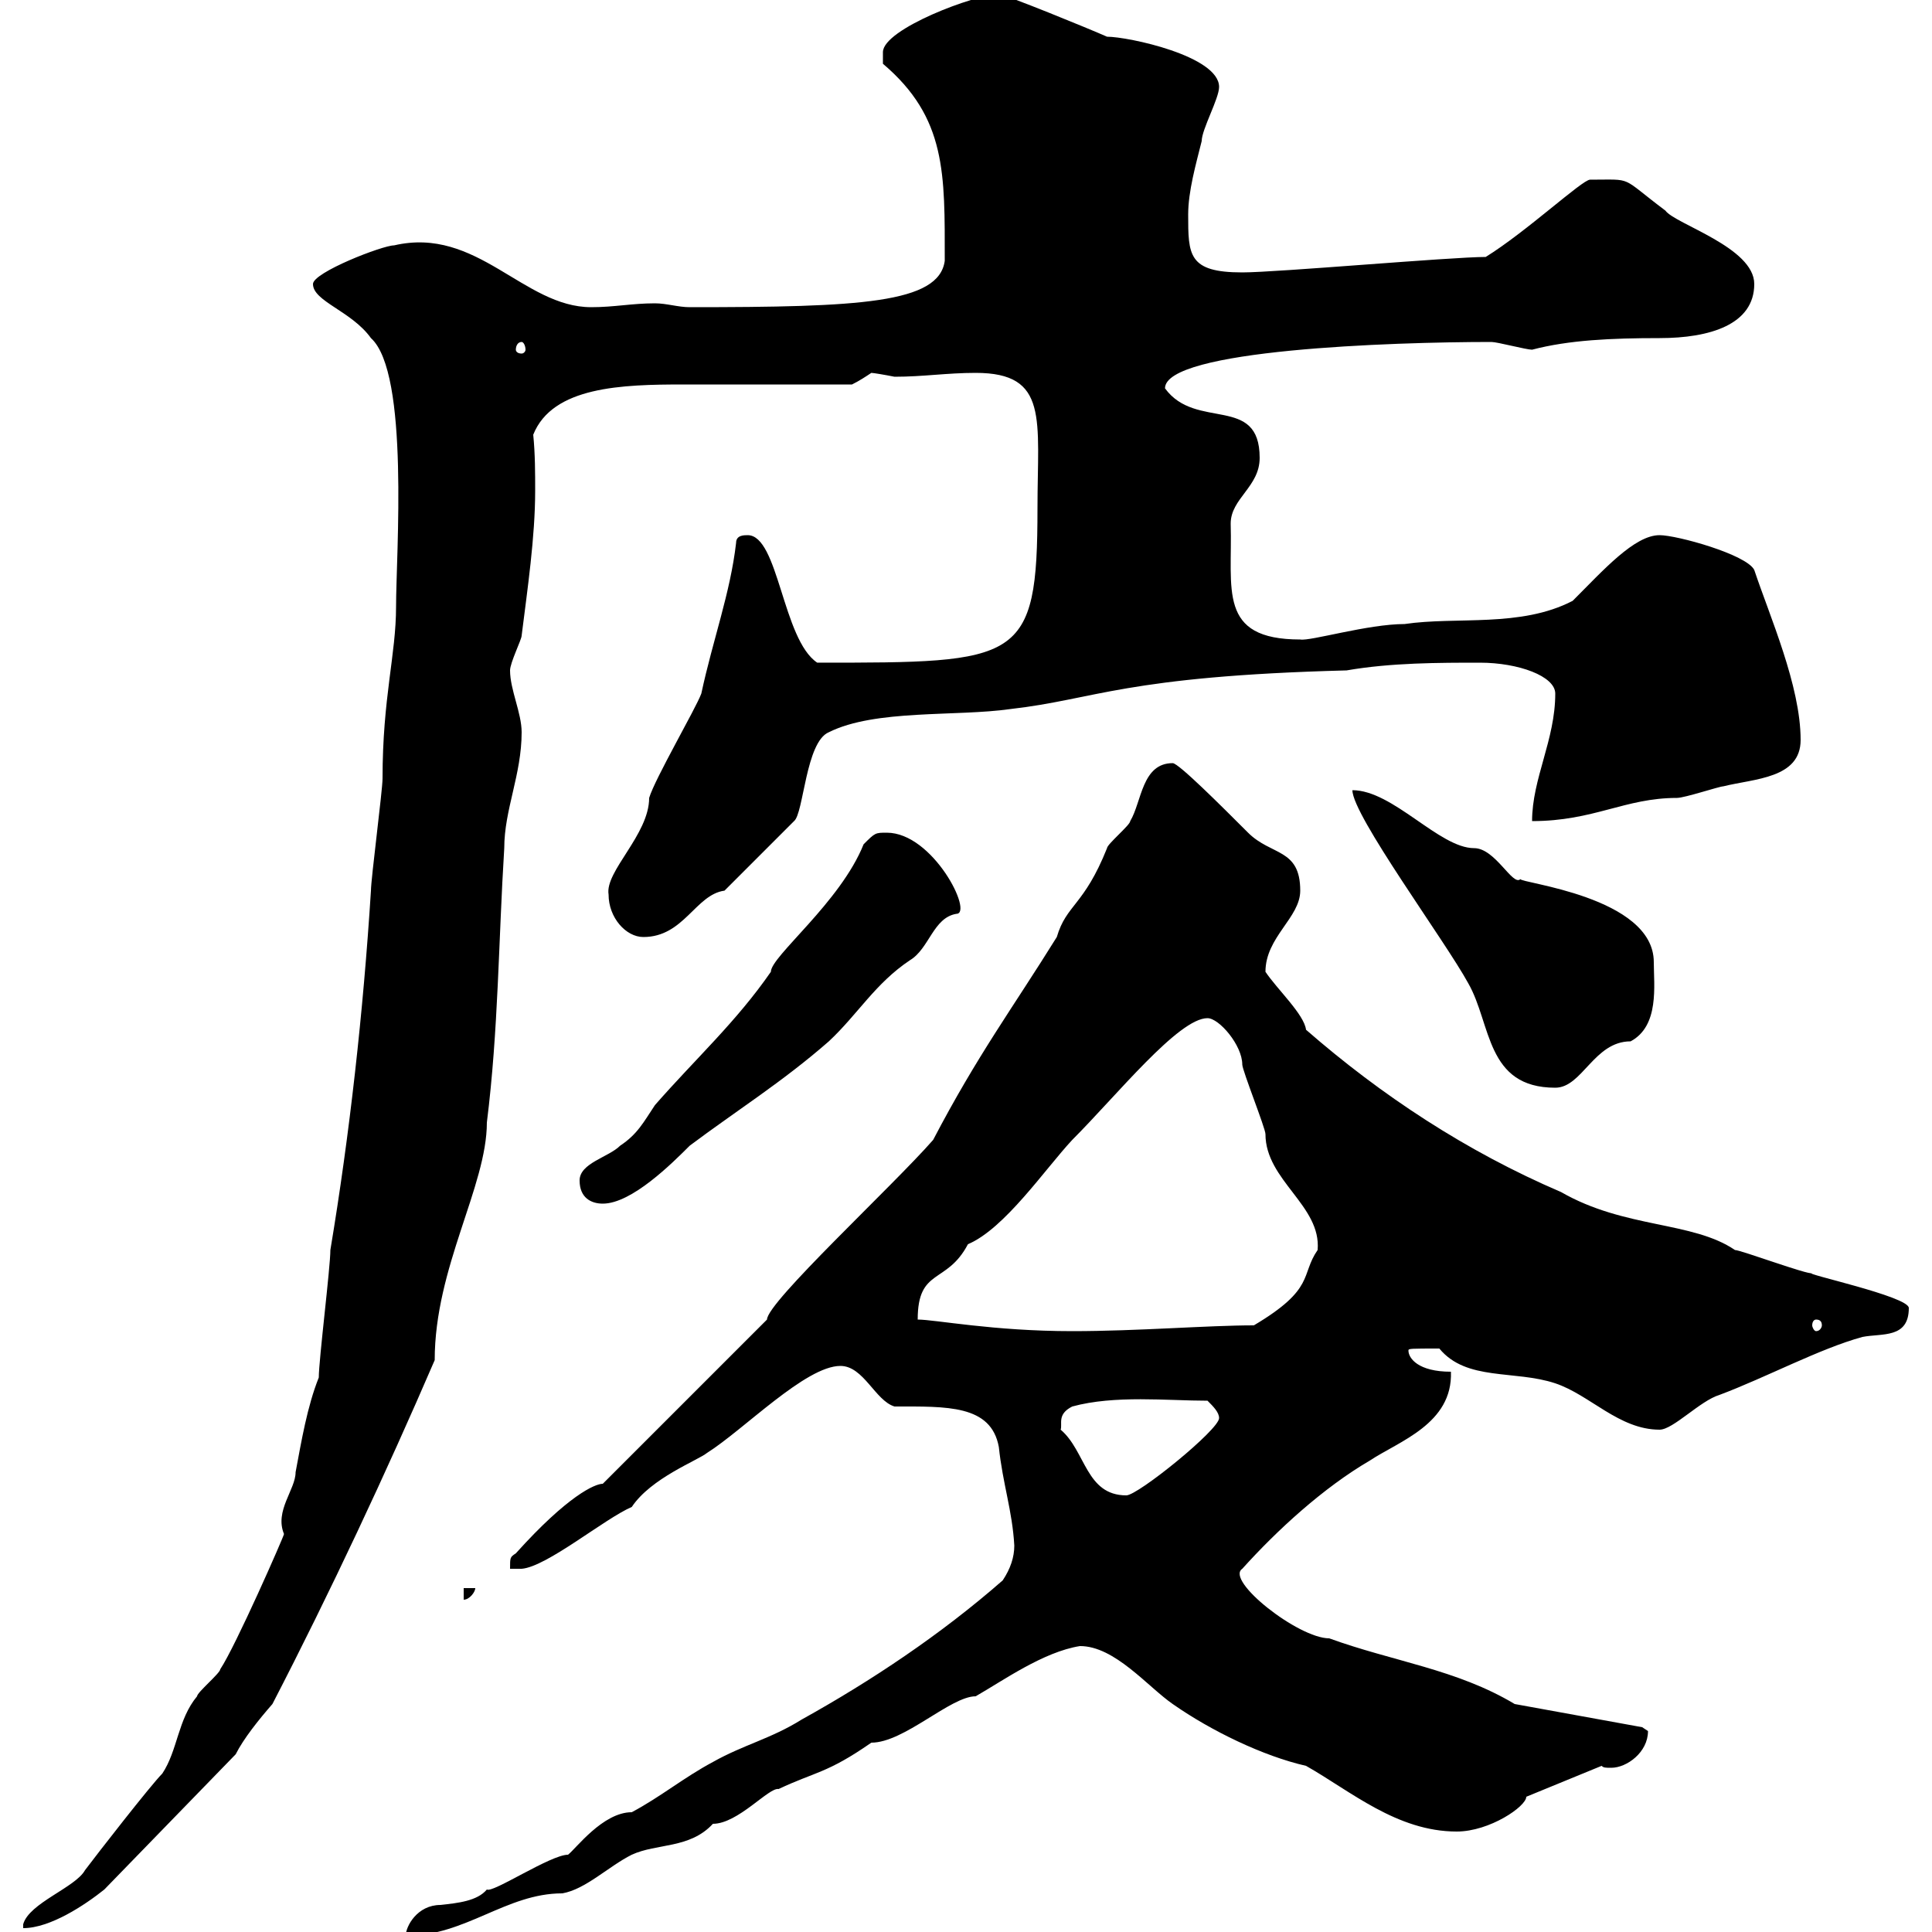 <svg xmlns="http://www.w3.org/2000/svg" xmlns:xlink="http://www.w3.org/1999/xlink" width="300" height="300"><path d="M155.70 245.40C146.10 253.80 135.30 261 124.50 267C119.70 270 115.50 270.90 110.70 273.60C106.20 276 102.60 279 98.10 281.40C93.60 281.40 89.40 287.10 88.20 288C85.50 288 76.50 294 75.60 293.40C74.10 295.20 71.10 295.50 68.40 295.80C64.80 295.80 63 299.10 63 300.60C72.30 300.60 78.60 294 87.30 294C90.90 293.40 94.50 289.80 98.10 288C102 286.20 107.10 287.10 110.70 283.20C114.60 283.20 119.40 277.50 120.90 277.80C126.60 275.10 128.40 275.40 135.30 270.60C140.40 270.60 147.60 263.40 151.50 263.40C155.70 261 162 256.50 167.70 255.60C173.10 255.60 178.20 261.90 182.10 264.60C188.10 268.80 196.20 272.70 202.80 274.20C209.70 278.10 216.90 284.40 226.20 284.40C231.30 284.40 237 280.50 237 279L248.70 274.20C249 274.50 249.30 274.50 250.20 274.50C252.60 274.50 255.90 272.10 255.90 268.80C255.90 268.80 255 268.20 255 268.20L235.20 264.60C226.20 259.20 216.30 258 206.40 254.40C201.60 254.40 190.20 245.40 192.90 243.60C198.30 237.60 205.50 231 212.70 226.80C217.20 223.80 225.60 221.10 225.30 213C220.20 213 218.70 210.90 218.70 209.70C218.70 209.40 219 209.40 223.50 209.40C227.70 214.50 235.20 212.70 241.50 214.80C246.90 216.60 251.40 222 257.70 222C259.80 222 264 217.50 267 216.60C274.20 213.90 282.60 209.40 289.20 207.60C292.20 207 296.40 207.90 296.40 203.10C296.40 201.30 279.60 197.70 281.40 197.70C280.80 198 270.30 194.10 269.40 194.10C262.80 189.60 252.30 190.80 242.40 185.10C227.70 178.80 214.50 170.10 202.80 159.90C202.50 157.50 198.30 153.60 196.50 150.90C196.50 145.50 201.90 142.50 201.90 138.30C201.90 131.70 197.40 132.90 193.80 129.30C189.60 125.10 183 118.50 182.10 118.50C177.30 118.50 177.30 124.50 175.50 127.50C175.50 128.10 171.90 131.10 171.90 131.70C168.30 140.70 165.60 140.40 164.10 145.50C157.20 156.60 151.80 163.80 144.90 177C138.60 184.20 119.10 202.20 119.10 204.90L93.60 230.40C92.40 230.40 88.20 232.20 80.10 241.20C79.20 241.80 79.20 241.80 79.20 243.60L81 243.60C84.90 243.30 93.90 235.80 98.10 234C101.10 229.50 108.30 226.80 109.80 225.60C115.50 222 125.10 212.10 130.50 212.10C134.10 212.10 135.90 217.50 138.90 218.40C147 218.40 153.90 218.10 155.10 224.70C155.70 230.40 157.20 234.60 157.50 240C157.50 241.80 156.90 243.60 155.70 245.40ZM49.50 213.90C47.70 218.40 46.80 223.80 45.90 228.60C45.90 231.30 42.60 234.60 44.10 238.20C44.10 238.50 36.60 255.60 34.20 259.20C34.20 259.80 30.60 262.80 30.60 263.40C27.60 267 27.60 271.80 25.20 275.40C23.40 277.20 15 288 13.20 290.40C11.70 293.10 4.50 295.50 3.60 298.80L3.60 299.40C7.80 299.40 13.20 295.80 16.20 293.40L36.60 272.40C37.80 270 40.20 267 42.30 264.60C51.30 247.20 60 228.60 67.50 211.20C67.50 196.80 75.60 184.20 75.60 174.30C77.40 159.90 77.40 146.10 78.30 131.70C78.30 125.70 81 120.30 81 113.70C81 110.70 79.20 107.10 79.20 104.10C79.20 102.90 81 99.30 81 98.70C81.90 91.50 83.10 83.40 83.10 76.20C83.10 73.50 83.10 70.50 82.80 67.50C85.80 60 96.60 59.70 106.20 59.70L132.30 59.70C133.50 59.10 134.40 58.50 135.30 57.90C135.60 57.90 137.40 58.20 138.90 58.50C143.40 58.50 147 57.90 151.50 57.90C162.90 57.90 161.10 65.10 161.10 78.90C161.10 102.90 158.40 102.90 126.90 102.90C121.50 99.30 120.90 83.10 116.10 83.10C115.50 83.10 114.30 83.10 114.30 84.30C113.40 92.10 110.70 99.30 108.90 107.70C108 110.10 101.70 120.90 100.80 123.90C100.80 129.60 93.90 135.30 94.50 138.90C94.50 142.50 97.20 145.50 99.90 145.50C106.20 145.50 108 138.90 112.50 138.30L123.30 127.50C124.80 126.30 125.10 115.20 128.70 113.70C135.90 110.10 148.50 111.30 156.90 110.10C170.10 108.60 174.60 105 209.10 104.10C216 102.90 223.50 102.90 229.80 102.90C235.80 102.90 241.50 105 241.50 107.70C241.50 114.90 237.90 120.90 237.90 127.50C247.50 127.50 252.30 123.90 260.40 123.90C261.60 123.90 267 122.10 267.60 122.10C272.40 120.90 279.60 120.90 279.60 114.90C279.60 106.50 274.80 95.70 272.40 88.50C271.20 86.10 260.40 83.10 257.70 83.10C253.80 83.10 249 88.50 244.20 93.30C236.10 97.50 226.20 95.70 218.10 96.90C212.40 96.90 203.40 99.60 201.90 99.30C189 99.30 191.40 91.50 191.10 81.30C191.10 77.40 195.60 75.60 195.60 71.10C195.60 61.20 185.70 66.90 180.90 60.30C180.90 54.30 216 53.10 231.60 53.10C232.50 53.10 237 54.30 237.90 54.30C243.60 52.80 250.20 52.50 257.70 52.50C265.50 52.50 272.40 50.40 272.40 44.10C272.40 38.40 260.10 34.80 258.60 32.70C251.40 27.30 253.80 27.90 246.90 27.90C245.70 27.90 237 36 230.70 39.90C225.30 39.90 198.30 42.30 192.90 42.30C184.50 42.30 184.50 39.60 184.50 33.30C184.50 29.70 185.70 25.50 186.60 21.90C186.60 20.10 189.30 15.30 189.30 13.50C189.30 8.70 175.20 5.70 171.90 5.70C169.20 4.50 156-0.90 155.10-0.90C151.50-0.90 137.10 4.50 137.10 8.10C137.10 9.30 137.10 9.90 137.10 9.90C147 18.30 146.70 27 146.70 40.50C145.80 47.10 133.50 47.70 107.10 47.70C105.30 47.70 103.50 47.10 101.70 47.10C98.10 47.10 95.40 47.70 91.80 47.70C81.30 47.70 74.10 35.10 61.20 38.10C59.40 38.10 48.60 42.30 48.60 44.10C48.60 46.80 54.60 48.30 57.60 52.50C63.60 57.90 61.50 86.10 61.50 94.20C61.50 101.70 59.40 108.30 59.40 120.90C59.40 122.70 57.60 136.50 57.60 138.30C56.40 157.20 54.30 176.10 51.30 194.10C51.30 196.80 49.50 211.20 49.50 213.90ZM72 246.60L72 248.40C72.90 248.40 73.80 247.20 73.80 246.60ZM164.70 222C165 221.10 164.10 219.60 166.50 218.40C173.10 216.60 181.20 217.50 187.50 217.50C188.40 218.40 189.30 219.30 189.30 220.20C189.30 222 176.70 232.20 174.90 232.20C168.60 232.20 168.60 225.30 164.70 222ZM142.50 204.90C142.50 196.80 147 199.50 150.30 193.20C156 190.80 162.30 181.50 166.50 177C173.40 170.10 183 158.10 187.50 158.10C189.30 158.10 192.90 162.30 192.90 165.30C192.90 166.20 196.50 175.20 196.50 176.10C196.50 183.30 205.20 187.20 204.60 194.10C201.90 198 204.30 200.10 194.70 205.80C187.50 205.80 176.70 206.70 166.50 206.70C154.20 206.70 145.20 204.90 142.50 204.90ZM282 204.90C282.60 204.90 282.90 205.20 282.90 205.80C282.90 206.10 282.60 206.70 282 206.70C281.70 206.70 281.40 206.10 281.40 205.80C281.40 205.20 281.70 204.90 282 204.90ZM90 183.30C90 186 91.80 186.90 93.60 186.90C98.10 186.90 104.40 180.60 107.10 177.90C114.30 172.50 121.50 168 128.70 161.70C133.20 157.50 135.90 152.70 141.30 149.10C144.30 147.30 144.90 142.50 148.50 141.90C151.20 141.90 144.90 129.30 137.70 129.30C135.90 129.30 135.90 129.30 134.10 131.10C130.50 140.10 119.70 148.50 119.70 150.90C114.30 158.70 108 164.40 101.70 171.60C99.90 174.30 99 176.10 96.30 177.90C94.50 179.70 90 180.60 90 183.30ZM210 122.70C210 126.60 224.40 146.10 228 152.70C231.60 159 230.70 168.90 241.50 168.90C245.70 168.90 247.50 161.70 253.20 161.70C257.70 159.30 256.80 153 256.80 149.40C256.80 139.20 235.80 137.10 236.10 136.50C234.90 137.70 232.20 131.70 228.90 131.70C223.50 131.70 216.30 122.70 210 122.70ZM81 53.10C81.30 53.10 81.60 53.70 81.60 54.30C81.60 54.60 81.30 54.90 81 54.90C80.40 54.90 80.10 54.60 80.10 54.30C80.10 53.70 80.40 53.10 81 53.10Z"/></svg>